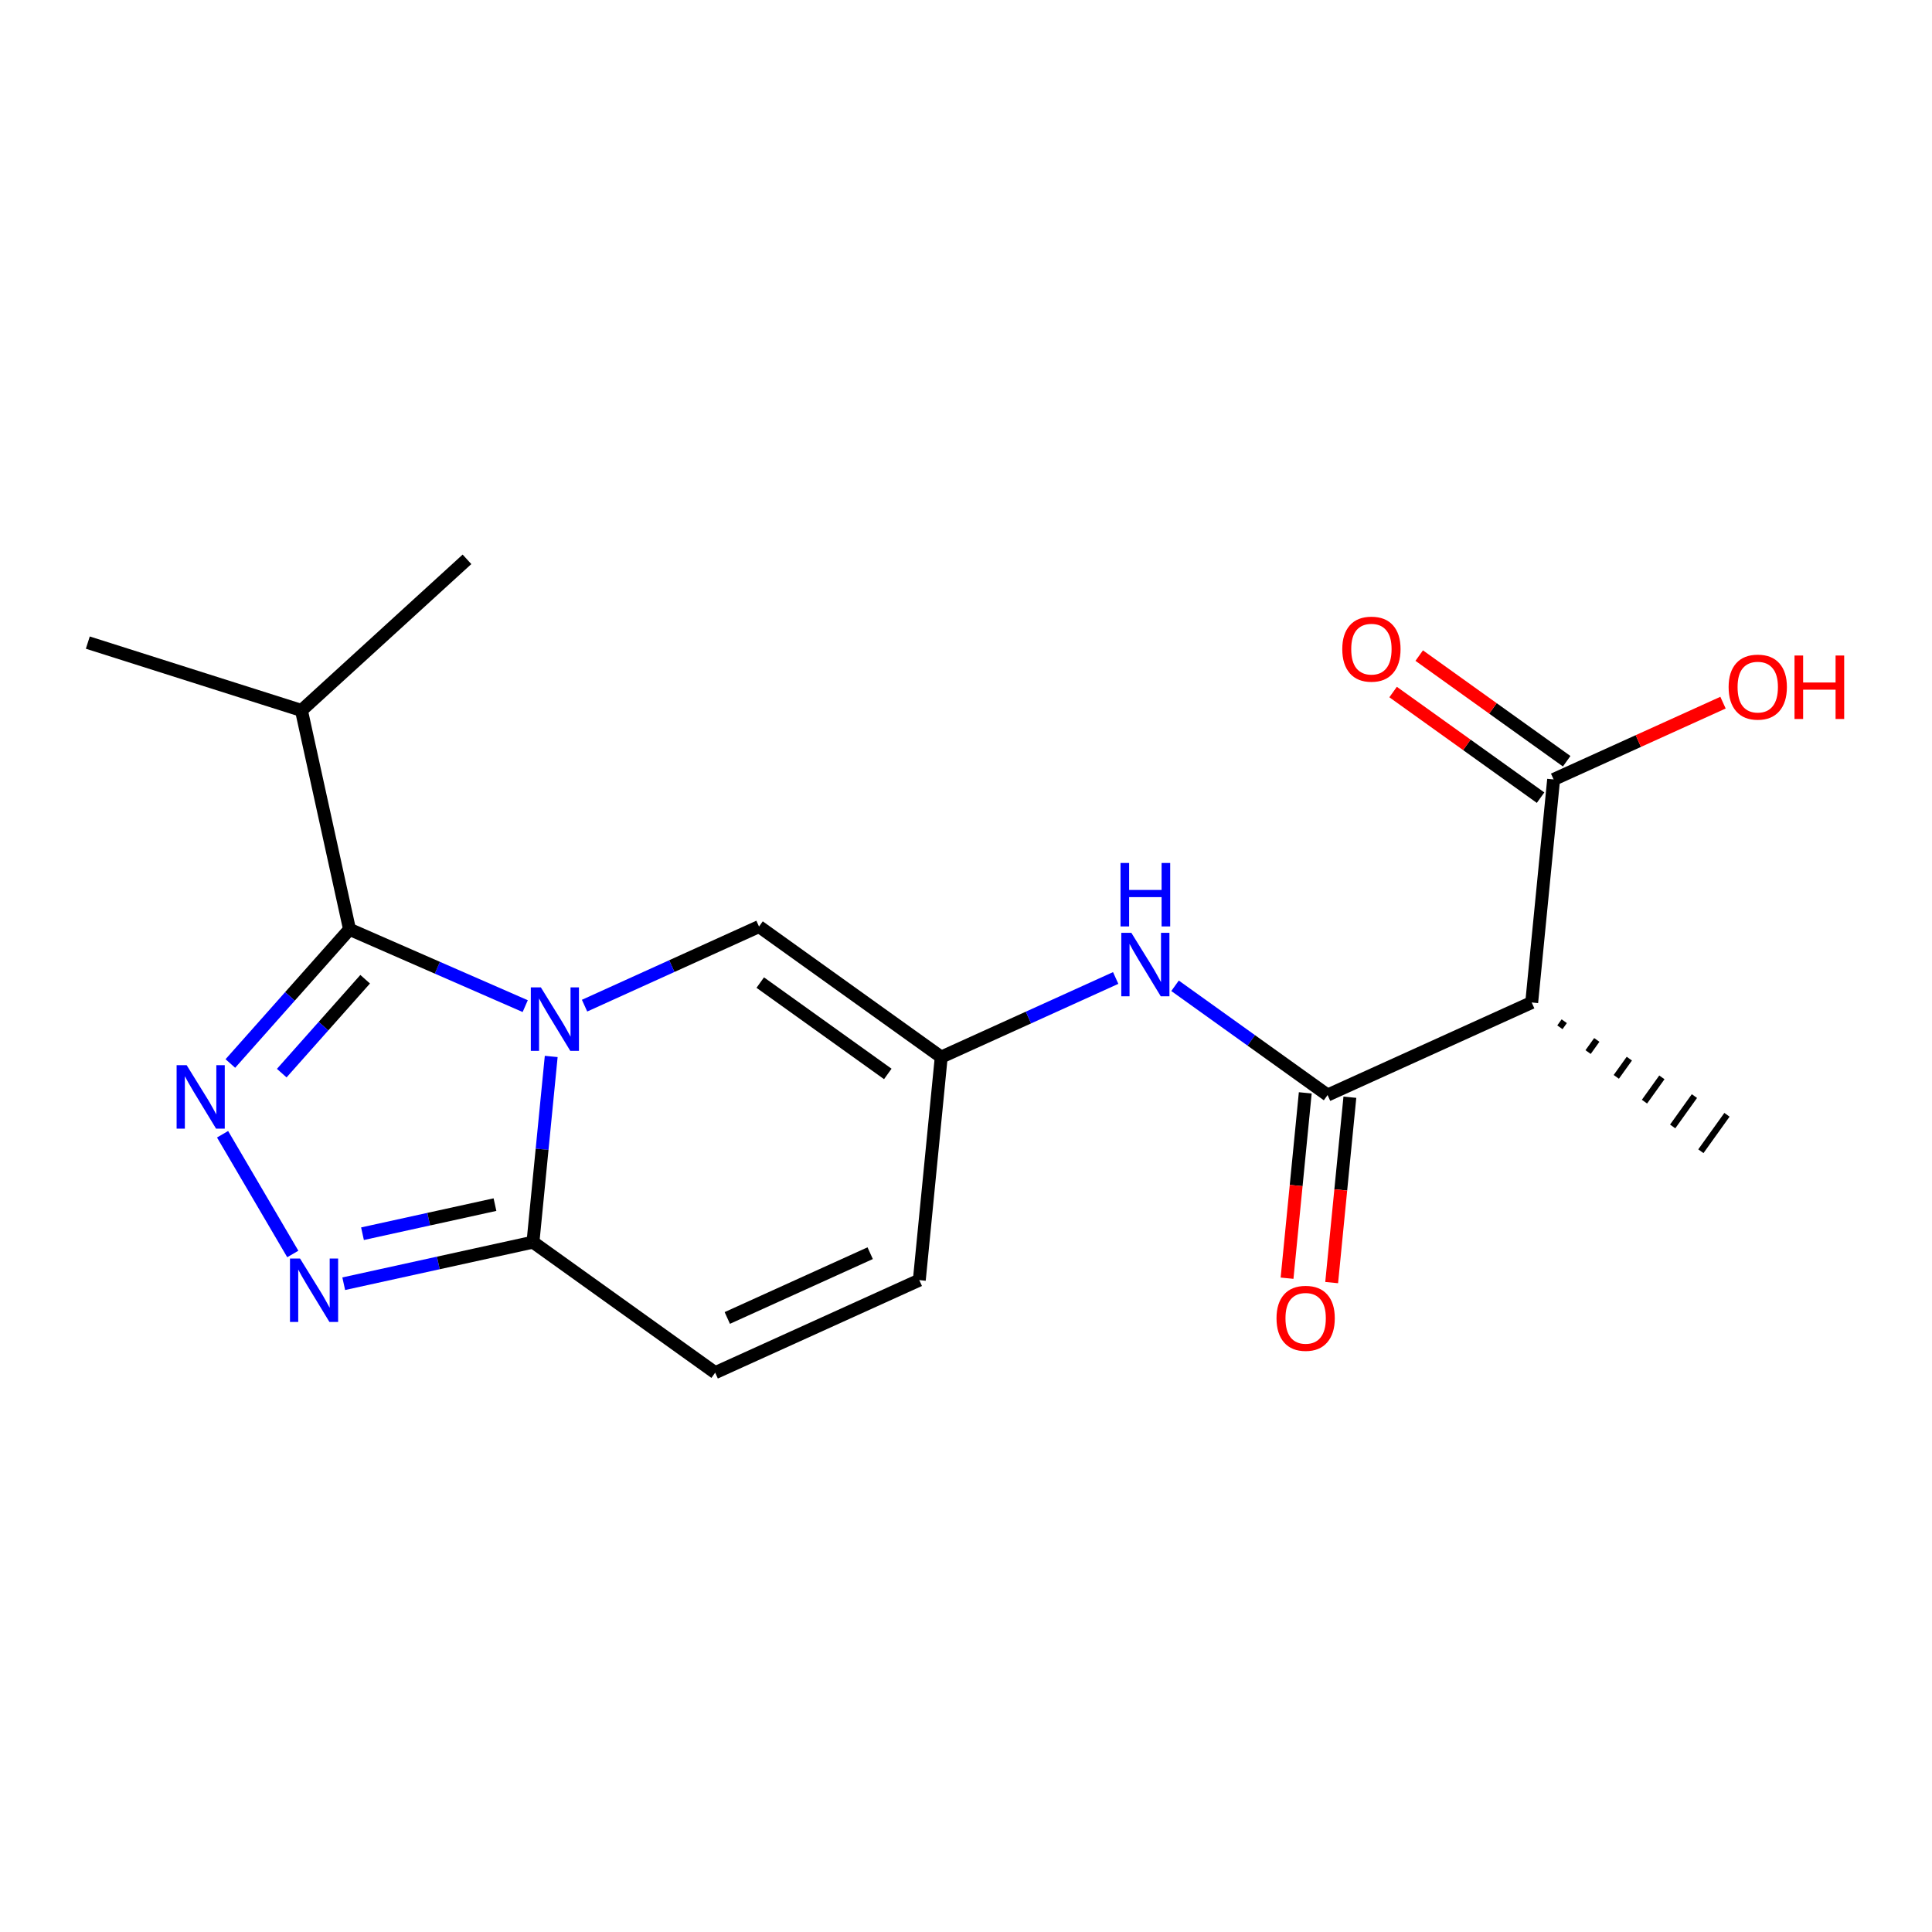 <?xml version='1.0' encoding='iso-8859-1'?>
<svg version='1.1' baseProfile='full'
              xmlns='http://www.w3.org/2000/svg'
                      xmlns:rdkit='http://www.rdkit.org/xml'
                      xmlns:xlink='http://www.w3.org/1999/xlink'
                  xml:space='preserve'
width='300px' height='300px' viewBox='0 0 300 300'>
<!-- END OF HEADER -->
<rect style='opacity:1.0;fill:#FFFFFF;stroke:none' width='300' height='300' x='0' y='0'> </rect>
<rect style='opacity:1.0;fill:#FFFFFF;stroke:none' width='300' height='300' x='0' y='0'> </rect>
<path class='bond-0 atom-0 atom-1' d='M 13.636,99.783 L 46.808,110.314' style='fill:none;fill-rule:evenodd;stroke:#000000;stroke-width:2.0px;stroke-linecap:butt;stroke-linejoin:miter;stroke-opacity:1' />
<path class='bond-1 atom-1 atom-2' d='M 46.808,110.314 L 72.513,86.852' style='fill:none;fill-rule:evenodd;stroke:#000000;stroke-width:2.0px;stroke-linecap:butt;stroke-linejoin:miter;stroke-opacity:1' />
<path class='bond-2 atom-1 atom-3' d='M 46.808,110.314 L 54.274,144.306' style='fill:none;fill-rule:evenodd;stroke:#000000;stroke-width:2.0px;stroke-linecap:butt;stroke-linejoin:miter;stroke-opacity:1' />
<path class='bond-3 atom-3 atom-4' d='M 54.274,144.306 L 45.021,154.723' style='fill:none;fill-rule:evenodd;stroke:#000000;stroke-width:2.0px;stroke-linecap:butt;stroke-linejoin:miter;stroke-opacity:1' />
<path class='bond-3 atom-3 atom-4' d='M 45.021,154.723 L 35.769,165.139' style='fill:none;fill-rule:evenodd;stroke:#0000FF;stroke-width:2.0px;stroke-linecap:butt;stroke-linejoin:miter;stroke-opacity:1' />
<path class='bond-3 atom-3 atom-4' d='M 56.702,152.054 L 50.225,159.345' style='fill:none;fill-rule:evenodd;stroke:#000000;stroke-width:2.0px;stroke-linecap:butt;stroke-linejoin:miter;stroke-opacity:1' />
<path class='bond-3 atom-3 atom-4' d='M 50.225,159.345 L 43.749,166.636' style='fill:none;fill-rule:evenodd;stroke:#0000FF;stroke-width:2.0px;stroke-linecap:butt;stroke-linejoin:miter;stroke-opacity:1' />
<path class='bond-19 atom-19 atom-3' d='M 81.555,156.232 L 67.914,150.269' style='fill:none;fill-rule:evenodd;stroke:#0000FF;stroke-width:2.0px;stroke-linecap:butt;stroke-linejoin:miter;stroke-opacity:1' />
<path class='bond-19 atom-19 atom-3' d='M 67.914,150.269 L 54.274,144.306' style='fill:none;fill-rule:evenodd;stroke:#000000;stroke-width:2.0px;stroke-linecap:butt;stroke-linejoin:miter;stroke-opacity:1' />
<path class='bond-4 atom-4 atom-5' d='M 34.561,176.125 L 45.465,194.718' style='fill:none;fill-rule:evenodd;stroke:#0000FF;stroke-width:2.0px;stroke-linecap:butt;stroke-linejoin:miter;stroke-opacity:1' />
<path class='bond-5 atom-5 atom-6' d='M 53.374,199.336 L 68.066,196.109' style='fill:none;fill-rule:evenodd;stroke:#0000FF;stroke-width:2.0px;stroke-linecap:butt;stroke-linejoin:miter;stroke-opacity:1' />
<path class='bond-5 atom-5 atom-6' d='M 68.066,196.109 L 82.759,192.882' style='fill:none;fill-rule:evenodd;stroke:#000000;stroke-width:2.0px;stroke-linecap:butt;stroke-linejoin:miter;stroke-opacity:1' />
<path class='bond-5 atom-5 atom-6' d='M 56.288,191.57 L 66.573,189.311' style='fill:none;fill-rule:evenodd;stroke:#0000FF;stroke-width:2.0px;stroke-linecap:butt;stroke-linejoin:miter;stroke-opacity:1' />
<path class='bond-5 atom-5 atom-6' d='M 66.573,189.311 L 76.858,187.052' style='fill:none;fill-rule:evenodd;stroke:#000000;stroke-width:2.0px;stroke-linecap:butt;stroke-linejoin:miter;stroke-opacity:1' />
<path class='bond-6 atom-6 atom-7' d='M 82.759,192.882 L 111.052,213.148' style='fill:none;fill-rule:evenodd;stroke:#000000;stroke-width:2.0px;stroke-linecap:butt;stroke-linejoin:miter;stroke-opacity:1' />
<path class='bond-20 atom-19 atom-6' d='M 85.593,164.045 L 84.176,178.464' style='fill:none;fill-rule:evenodd;stroke:#0000FF;stroke-width:2.0px;stroke-linecap:butt;stroke-linejoin:miter;stroke-opacity:1' />
<path class='bond-20 atom-19 atom-6' d='M 84.176,178.464 L 82.759,192.882' style='fill:none;fill-rule:evenodd;stroke:#000000;stroke-width:2.0px;stroke-linecap:butt;stroke-linejoin:miter;stroke-opacity:1' />
<path class='bond-7 atom-7 atom-8' d='M 111.052,213.148 L 142.75,198.778' style='fill:none;fill-rule:evenodd;stroke:#000000;stroke-width:2.0px;stroke-linecap:butt;stroke-linejoin:miter;stroke-opacity:1' />
<path class='bond-7 atom-7 atom-8' d='M 112.933,204.653 L 135.121,194.594' style='fill:none;fill-rule:evenodd;stroke:#000000;stroke-width:2.0px;stroke-linecap:butt;stroke-linejoin:miter;stroke-opacity:1' />
<path class='bond-8 atom-8 atom-9' d='M 142.75,198.778 L 146.154,164.142' style='fill:none;fill-rule:evenodd;stroke:#000000;stroke-width:2.0px;stroke-linecap:butt;stroke-linejoin:miter;stroke-opacity:1' />
<path class='bond-9 atom-9 atom-10' d='M 146.154,164.142 L 159.698,158.002' style='fill:none;fill-rule:evenodd;stroke:#000000;stroke-width:2.0px;stroke-linecap:butt;stroke-linejoin:miter;stroke-opacity:1' />
<path class='bond-9 atom-9 atom-10' d='M 159.698,158.002 L 173.243,151.861' style='fill:none;fill-rule:evenodd;stroke:#0000FF;stroke-width:2.0px;stroke-linecap:butt;stroke-linejoin:miter;stroke-opacity:1' />
<path class='bond-17 atom-9 atom-18' d='M 146.154,164.142 L 117.86,143.876' style='fill:none;fill-rule:evenodd;stroke:#000000;stroke-width:2.0px;stroke-linecap:butt;stroke-linejoin:miter;stroke-opacity:1' />
<path class='bond-17 atom-9 atom-18' d='M 137.856,166.761 L 118.051,152.575' style='fill:none;fill-rule:evenodd;stroke:#000000;stroke-width:2.0px;stroke-linecap:butt;stroke-linejoin:miter;stroke-opacity:1' />
<path class='bond-10 atom-10 atom-11' d='M 182.459,153.072 L 194.302,161.555' style='fill:none;fill-rule:evenodd;stroke:#0000FF;stroke-width:2.0px;stroke-linecap:butt;stroke-linejoin:miter;stroke-opacity:1' />
<path class='bond-10 atom-10 atom-11' d='M 194.302,161.555 L 206.145,170.038' style='fill:none;fill-rule:evenodd;stroke:#000000;stroke-width:2.0px;stroke-linecap:butt;stroke-linejoin:miter;stroke-opacity:1' />
<path class='bond-11 atom-11 atom-12' d='M 202.681,169.697 L 201.267,184.088' style='fill:none;fill-rule:evenodd;stroke:#000000;stroke-width:2.0px;stroke-linecap:butt;stroke-linejoin:miter;stroke-opacity:1' />
<path class='bond-11 atom-11 atom-12' d='M 201.267,184.088 L 199.853,198.479' style='fill:none;fill-rule:evenodd;stroke:#FF0000;stroke-width:2.0px;stroke-linecap:butt;stroke-linejoin:miter;stroke-opacity:1' />
<path class='bond-11 atom-11 atom-12' d='M 209.608,170.378 L 208.194,184.769' style='fill:none;fill-rule:evenodd;stroke:#000000;stroke-width:2.0px;stroke-linecap:butt;stroke-linejoin:miter;stroke-opacity:1' />
<path class='bond-11 atom-11 atom-12' d='M 208.194,184.769 L 206.78,199.16' style='fill:none;fill-rule:evenodd;stroke:#FF0000;stroke-width:2.0px;stroke-linecap:butt;stroke-linejoin:miter;stroke-opacity:1' />
<path class='bond-12 atom-11 atom-13' d='M 206.145,170.038 L 237.842,155.668' style='fill:none;fill-rule:evenodd;stroke:#000000;stroke-width:2.0px;stroke-linecap:butt;stroke-linejoin:miter;stroke-opacity:1' />
<path class='bond-13 atom-13 atom-14' d='M 242.22,159.517 L 242.896,158.574' style='fill:none;fill-rule:evenodd;stroke:#000000;stroke-width:1.0px;stroke-linecap:butt;stroke-linejoin:miter;stroke-opacity:1' />
<path class='bond-13 atom-13 atom-14' d='M 246.598,163.366 L 247.949,161.48' style='fill:none;fill-rule:evenodd;stroke:#000000;stroke-width:1.0px;stroke-linecap:butt;stroke-linejoin:miter;stroke-opacity:1' />
<path class='bond-13 atom-13 atom-14' d='M 250.976,167.215 L 253.002,164.386' style='fill:none;fill-rule:evenodd;stroke:#000000;stroke-width:1.0px;stroke-linecap:butt;stroke-linejoin:miter;stroke-opacity:1' />
<path class='bond-13 atom-13 atom-14' d='M 255.354,171.064 L 258.056,167.292' style='fill:none;fill-rule:evenodd;stroke:#000000;stroke-width:1.0px;stroke-linecap:butt;stroke-linejoin:miter;stroke-opacity:1' />
<path class='bond-13 atom-13 atom-14' d='M 259.732,174.914 L 263.109,170.198' style='fill:none;fill-rule:evenodd;stroke:#000000;stroke-width:1.0px;stroke-linecap:butt;stroke-linejoin:miter;stroke-opacity:1' />
<path class='bond-13 atom-13 atom-14' d='M 264.109,178.763 L 268.163,173.104' style='fill:none;fill-rule:evenodd;stroke:#000000;stroke-width:1.0px;stroke-linecap:butt;stroke-linejoin:miter;stroke-opacity:1' />
<path class='bond-14 atom-13 atom-15' d='M 237.842,155.668 L 241.246,121.032' style='fill:none;fill-rule:evenodd;stroke:#000000;stroke-width:2.0px;stroke-linecap:butt;stroke-linejoin:miter;stroke-opacity:1' />
<path class='bond-15 atom-15 atom-16' d='M 243.273,118.202 L 231.823,110.001' style='fill:none;fill-rule:evenodd;stroke:#000000;stroke-width:2.0px;stroke-linecap:butt;stroke-linejoin:miter;stroke-opacity:1' />
<path class='bond-15 atom-15 atom-16' d='M 231.823,110.001 L 220.374,101.8' style='fill:none;fill-rule:evenodd;stroke:#FF0000;stroke-width:2.0px;stroke-linecap:butt;stroke-linejoin:miter;stroke-opacity:1' />
<path class='bond-15 atom-15 atom-16' d='M 239.22,123.861 L 227.77,115.66' style='fill:none;fill-rule:evenodd;stroke:#000000;stroke-width:2.0px;stroke-linecap:butt;stroke-linejoin:miter;stroke-opacity:1' />
<path class='bond-15 atom-15 atom-16' d='M 227.77,115.66 L 216.32,107.459' style='fill:none;fill-rule:evenodd;stroke:#FF0000;stroke-width:2.0px;stroke-linecap:butt;stroke-linejoin:miter;stroke-opacity:1' />
<path class='bond-16 atom-15 atom-17' d='M 241.246,121.032 L 254.398,115.069' style='fill:none;fill-rule:evenodd;stroke:#000000;stroke-width:2.0px;stroke-linecap:butt;stroke-linejoin:miter;stroke-opacity:1' />
<path class='bond-16 atom-15 atom-17' d='M 254.398,115.069 L 267.549,109.107' style='fill:none;fill-rule:evenodd;stroke:#FF0000;stroke-width:2.0px;stroke-linecap:butt;stroke-linejoin:miter;stroke-opacity:1' />
<path class='bond-18 atom-18 atom-19' d='M 117.86,143.876 L 104.315,150.017' style='fill:none;fill-rule:evenodd;stroke:#000000;stroke-width:2.0px;stroke-linecap:butt;stroke-linejoin:miter;stroke-opacity:1' />
<path class='bond-18 atom-18 atom-19' d='M 104.315,150.017 L 90.77,156.158' style='fill:none;fill-rule:evenodd;stroke:#0000FF;stroke-width:2.0px;stroke-linecap:butt;stroke-linejoin:miter;stroke-opacity:1' />
<path  class='atom-4' d='M 28.983 165.398
L 32.212 170.619
Q 32.533 171.134, 33.048 172.067
Q 33.563 172.999, 33.591 173.055
L 33.591 165.398
L 34.899 165.398
L 34.899 175.255
L 33.549 175.255
L 30.082 169.547
Q 29.679 168.879, 29.247 168.113
Q 28.83 167.347, 28.704 167.111
L 28.704 175.255
L 27.424 175.255
L 27.424 165.398
L 28.983 165.398
' fill='#0000FF'/>
<path  class='atom-5' d='M 46.587 195.42
L 49.817 200.641
Q 50.137 201.156, 50.652 202.088
Q 51.167 203.021, 51.195 203.077
L 51.195 195.42
L 52.504 195.42
L 52.504 205.276
L 51.154 205.276
L 47.687 199.569
Q 47.283 198.901, 46.852 198.135
Q 46.434 197.369, 46.309 197.133
L 46.309 205.276
L 45.028 205.276
L 45.028 195.42
L 46.587 195.42
' fill='#0000FF'/>
<path  class='atom-10' d='M 175.673 144.844
L 178.902 150.064
Q 179.222 150.579, 179.737 151.512
Q 180.253 152.445, 180.28 152.501
L 180.28 144.844
L 181.589 144.844
L 181.589 154.7
L 180.239 154.7
L 176.772 148.992
Q 176.369 148.324, 175.937 147.559
Q 175.519 146.793, 175.394 146.556
L 175.394 154.7
L 174.113 154.7
L 174.113 144.844
L 175.673 144.844
' fill='#0000FF'/>
<path  class='atom-10' d='M 173.995 134.002
L 175.331 134.002
L 175.331 138.192
L 180.371 138.192
L 180.371 134.002
L 181.707 134.002
L 181.707 143.858
L 180.371 143.858
L 180.371 139.306
L 175.331 139.306
L 175.331 143.858
L 173.995 143.858
L 173.995 134.002
' fill='#0000FF'/>
<path  class='atom-12' d='M 198.217 204.702
Q 198.217 202.335, 199.386 201.012
Q 200.555 199.69, 202.741 199.69
Q 204.927 199.69, 206.096 201.012
Q 207.265 202.335, 207.265 204.702
Q 207.265 207.096, 206.082 208.46
Q 204.899 209.811, 202.741 209.811
Q 200.569 209.811, 199.386 208.46
Q 198.217 207.11, 198.217 204.702
M 202.741 208.697
Q 204.244 208.697, 205.052 207.695
Q 205.873 206.678, 205.873 204.702
Q 205.873 202.766, 205.052 201.792
Q 204.244 200.804, 202.741 200.804
Q 201.238 200.804, 200.416 201.778
Q 199.609 202.753, 199.609 204.702
Q 199.609 206.692, 200.416 207.695
Q 201.238 208.697, 202.741 208.697
' fill='#FF0000'/>
<path  class='atom-16' d='M 208.428 100.794
Q 208.428 98.427, 209.598 97.105
Q 210.767 95.782, 212.952 95.782
Q 215.138 95.782, 216.307 97.105
Q 217.477 98.427, 217.477 100.794
Q 217.477 103.188, 216.294 104.552
Q 215.11 105.903, 212.952 105.903
Q 210.781 105.903, 209.598 104.552
Q 208.428 103.202, 208.428 100.794
M 212.952 104.789
Q 214.456 104.789, 215.263 103.787
Q 216.085 102.771, 216.085 100.794
Q 216.085 98.859, 215.263 97.884
Q 214.456 96.896, 212.952 96.896
Q 211.449 96.896, 210.628 97.87
Q 209.82 98.845, 209.82 100.794
Q 209.82 102.784, 210.628 103.787
Q 211.449 104.789, 212.952 104.789
' fill='#FF0000'/>
<path  class='atom-17' d='M 268.419 106.689
Q 268.419 104.323, 269.589 103
Q 270.758 101.678, 272.944 101.678
Q 275.129 101.678, 276.299 103
Q 277.468 104.323, 277.468 106.689
Q 277.468 109.084, 276.285 110.448
Q 275.101 111.798, 272.944 111.798
Q 270.772 111.798, 269.589 110.448
Q 268.419 109.098, 268.419 106.689
M 272.944 110.685
Q 274.447 110.685, 275.255 109.682
Q 276.076 108.666, 276.076 106.689
Q 276.076 104.754, 275.255 103.78
Q 274.447 102.791, 272.944 102.791
Q 271.44 102.791, 270.619 103.766
Q 269.811 104.74, 269.811 106.689
Q 269.811 108.68, 270.619 109.682
Q 271.44 110.685, 272.944 110.685
' fill='#FF0000'/>
<path  class='atom-17' d='M 278.651 101.789
L 279.988 101.789
L 279.988 105.979
L 285.027 105.979
L 285.027 101.789
L 286.364 101.789
L 286.364 111.645
L 285.027 111.645
L 285.027 107.093
L 279.988 107.093
L 279.988 111.645
L 278.651 111.645
L 278.651 101.789
' fill='#FF0000'/>
<path  class='atom-19' d='M 83.984 153.318
L 87.213 158.539
Q 87.534 159.054, 88.049 159.987
Q 88.564 160.919, 88.592 160.975
L 88.592 153.318
L 89.9 153.318
L 89.9 163.175
L 88.55 163.175
L 85.084 157.467
Q 84.68 156.799, 84.248 156.033
Q 83.831 155.267, 83.705 155.031
L 83.705 163.175
L 82.425 163.175
L 82.425 153.318
L 83.984 153.318
' fill='#0000FF'/>
</svg>
